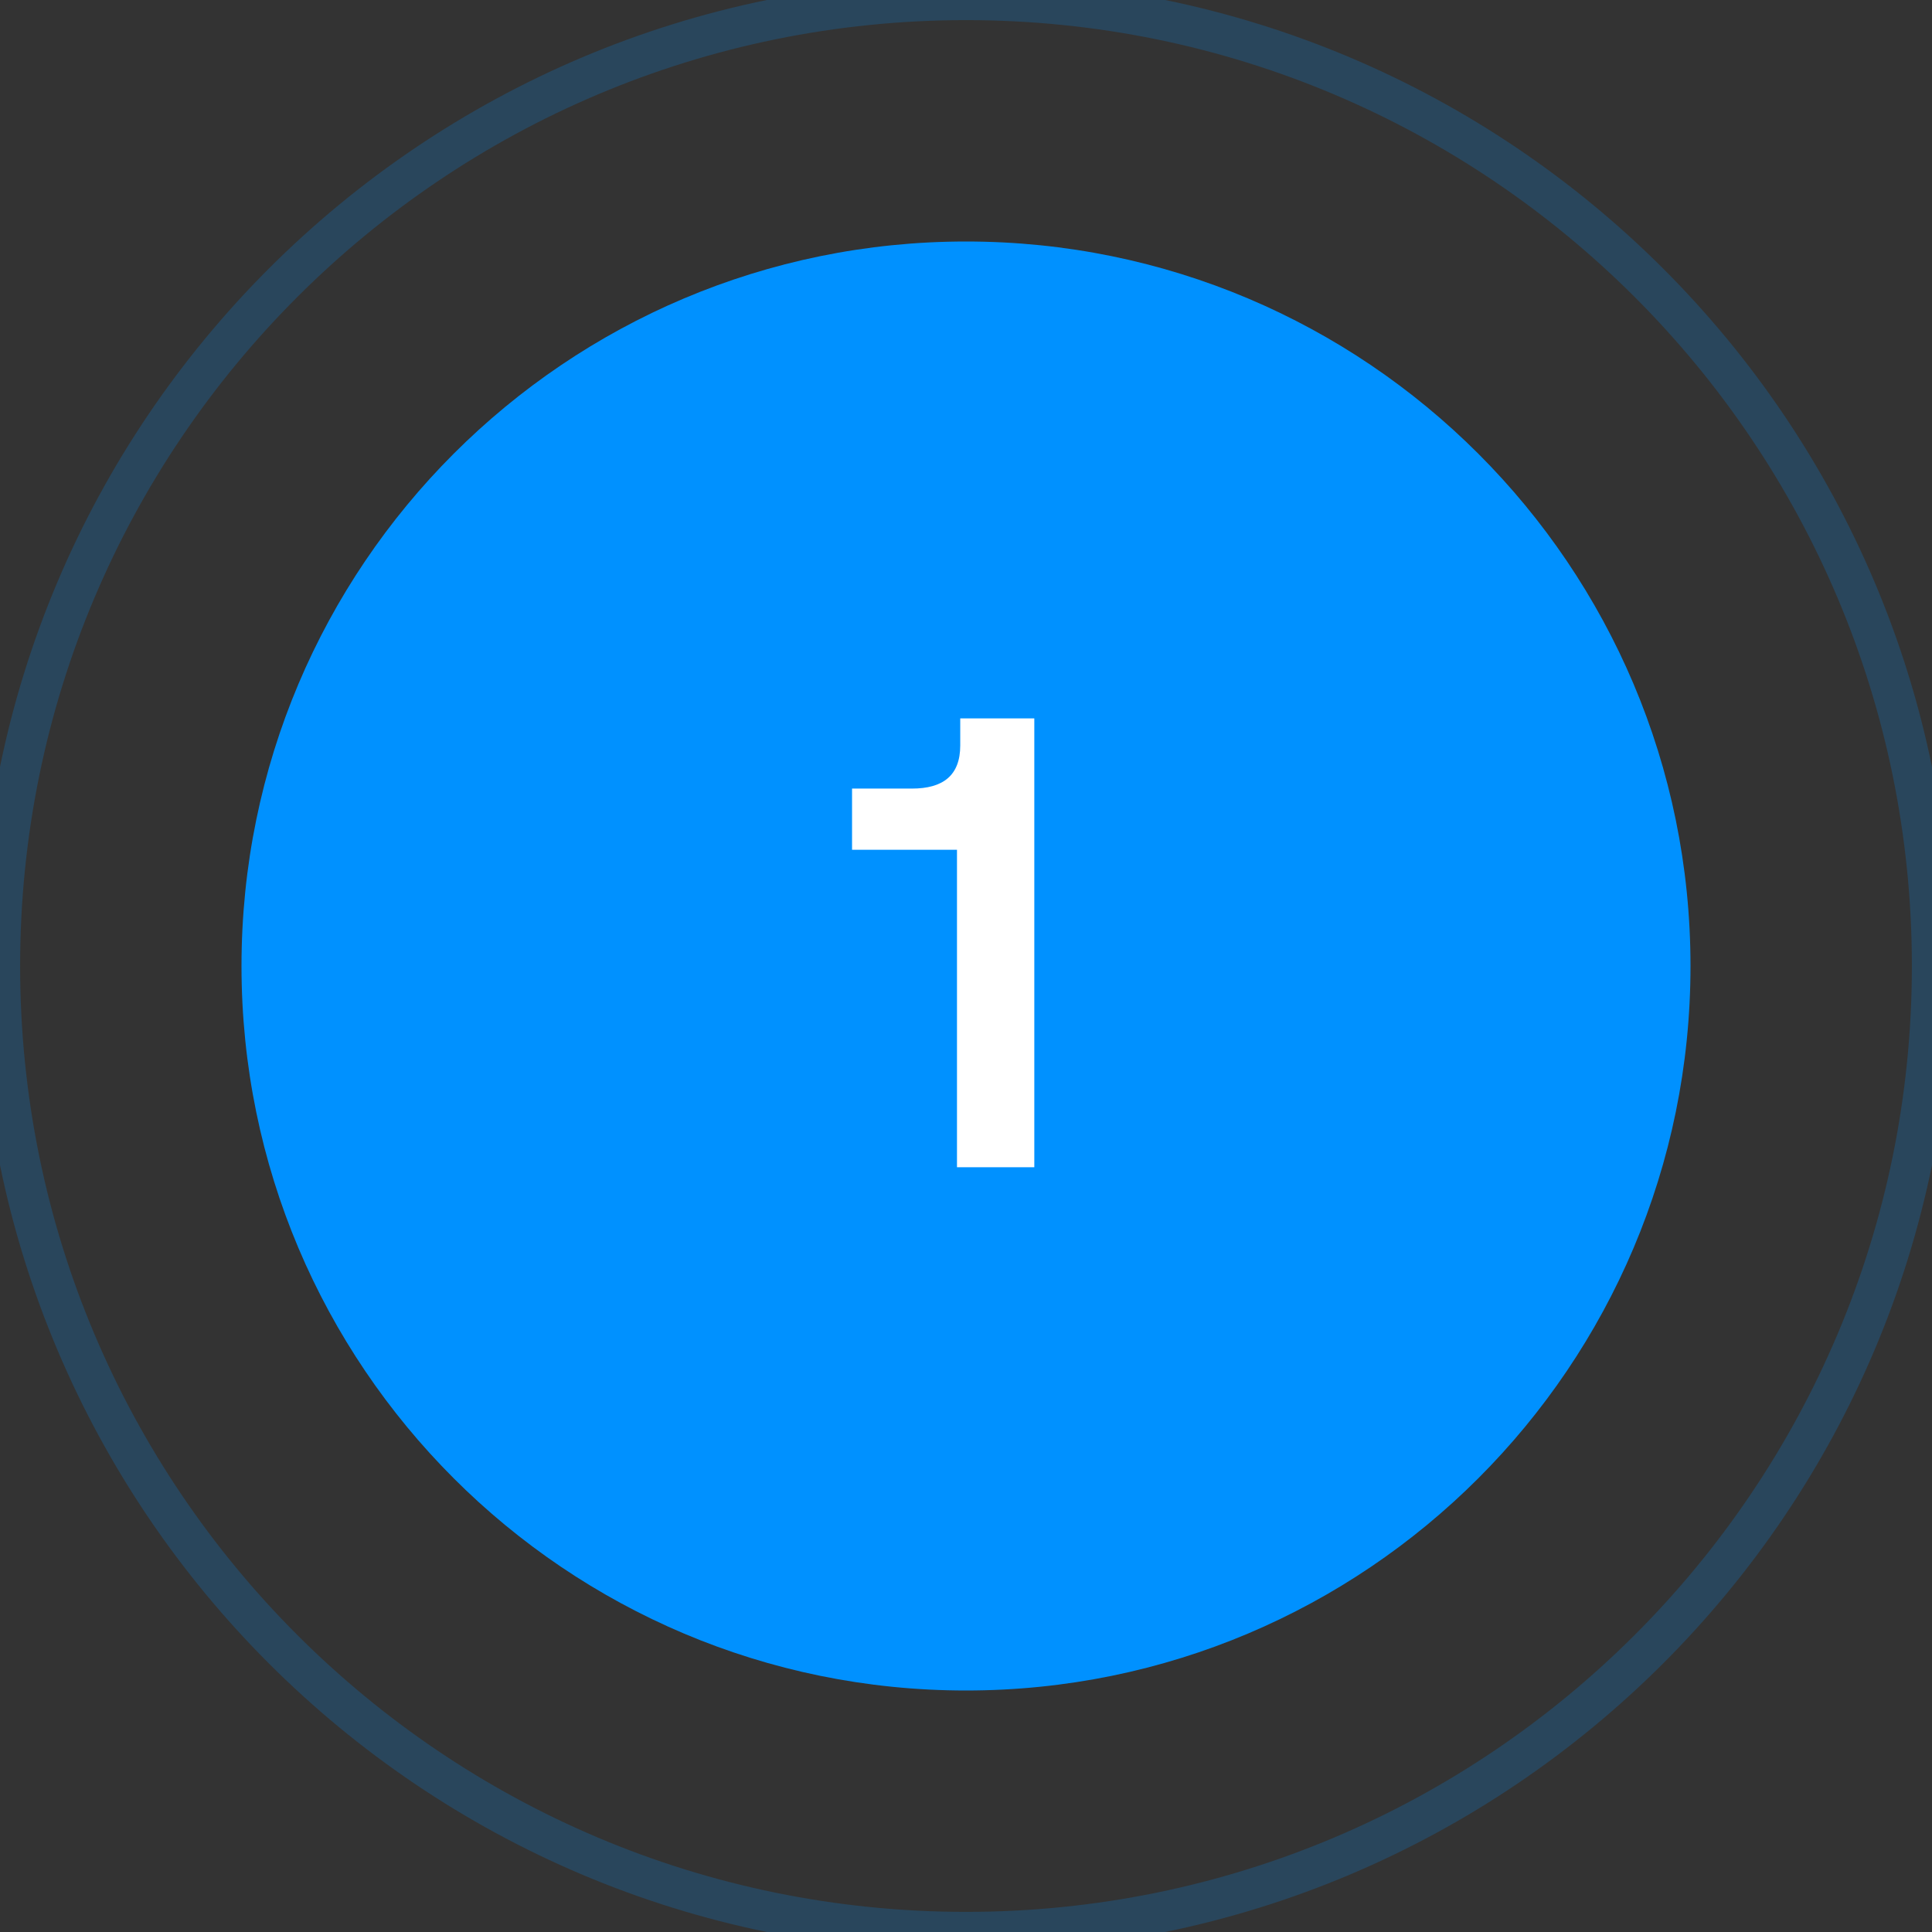 <svg width="48" height="48" viewBox="0 0 48 48" fill="none" xmlns="http://www.w3.org/2000/svg">
    <rect x="0" y="0" width="48" height="48" fill="#333333" stroke="none"/>
    <g opacity="0.2">
        <path fill-rule="evenodd" clip-rule="evenodd"
            d="M24 48C37.255 48 48 37.255 48 24C48 10.745 37.255 0 24 0C10.745 0 0 10.745 0 24C0 37.255 10.745 48 24 48Z"
            stroke="#0091FF" />
    </g>
    <path fill-rule="evenodd" clip-rule="evenodd"
        d="M24 42C33.941 42 42 33.941 42 24C42 14.059 33.941 6 24 6C14.059 6 6 14.059 6 24C6 33.941 14.059 42 24 42Z"
        fill="#0091FF" />
    <path
        d="M23.857 17.848V18.52C23.857 19.272 23.424 19.592 22.657 19.592H21.169V21.112H23.776V29H25.697V17.848H23.857Z"
        fill="white" />
</svg>